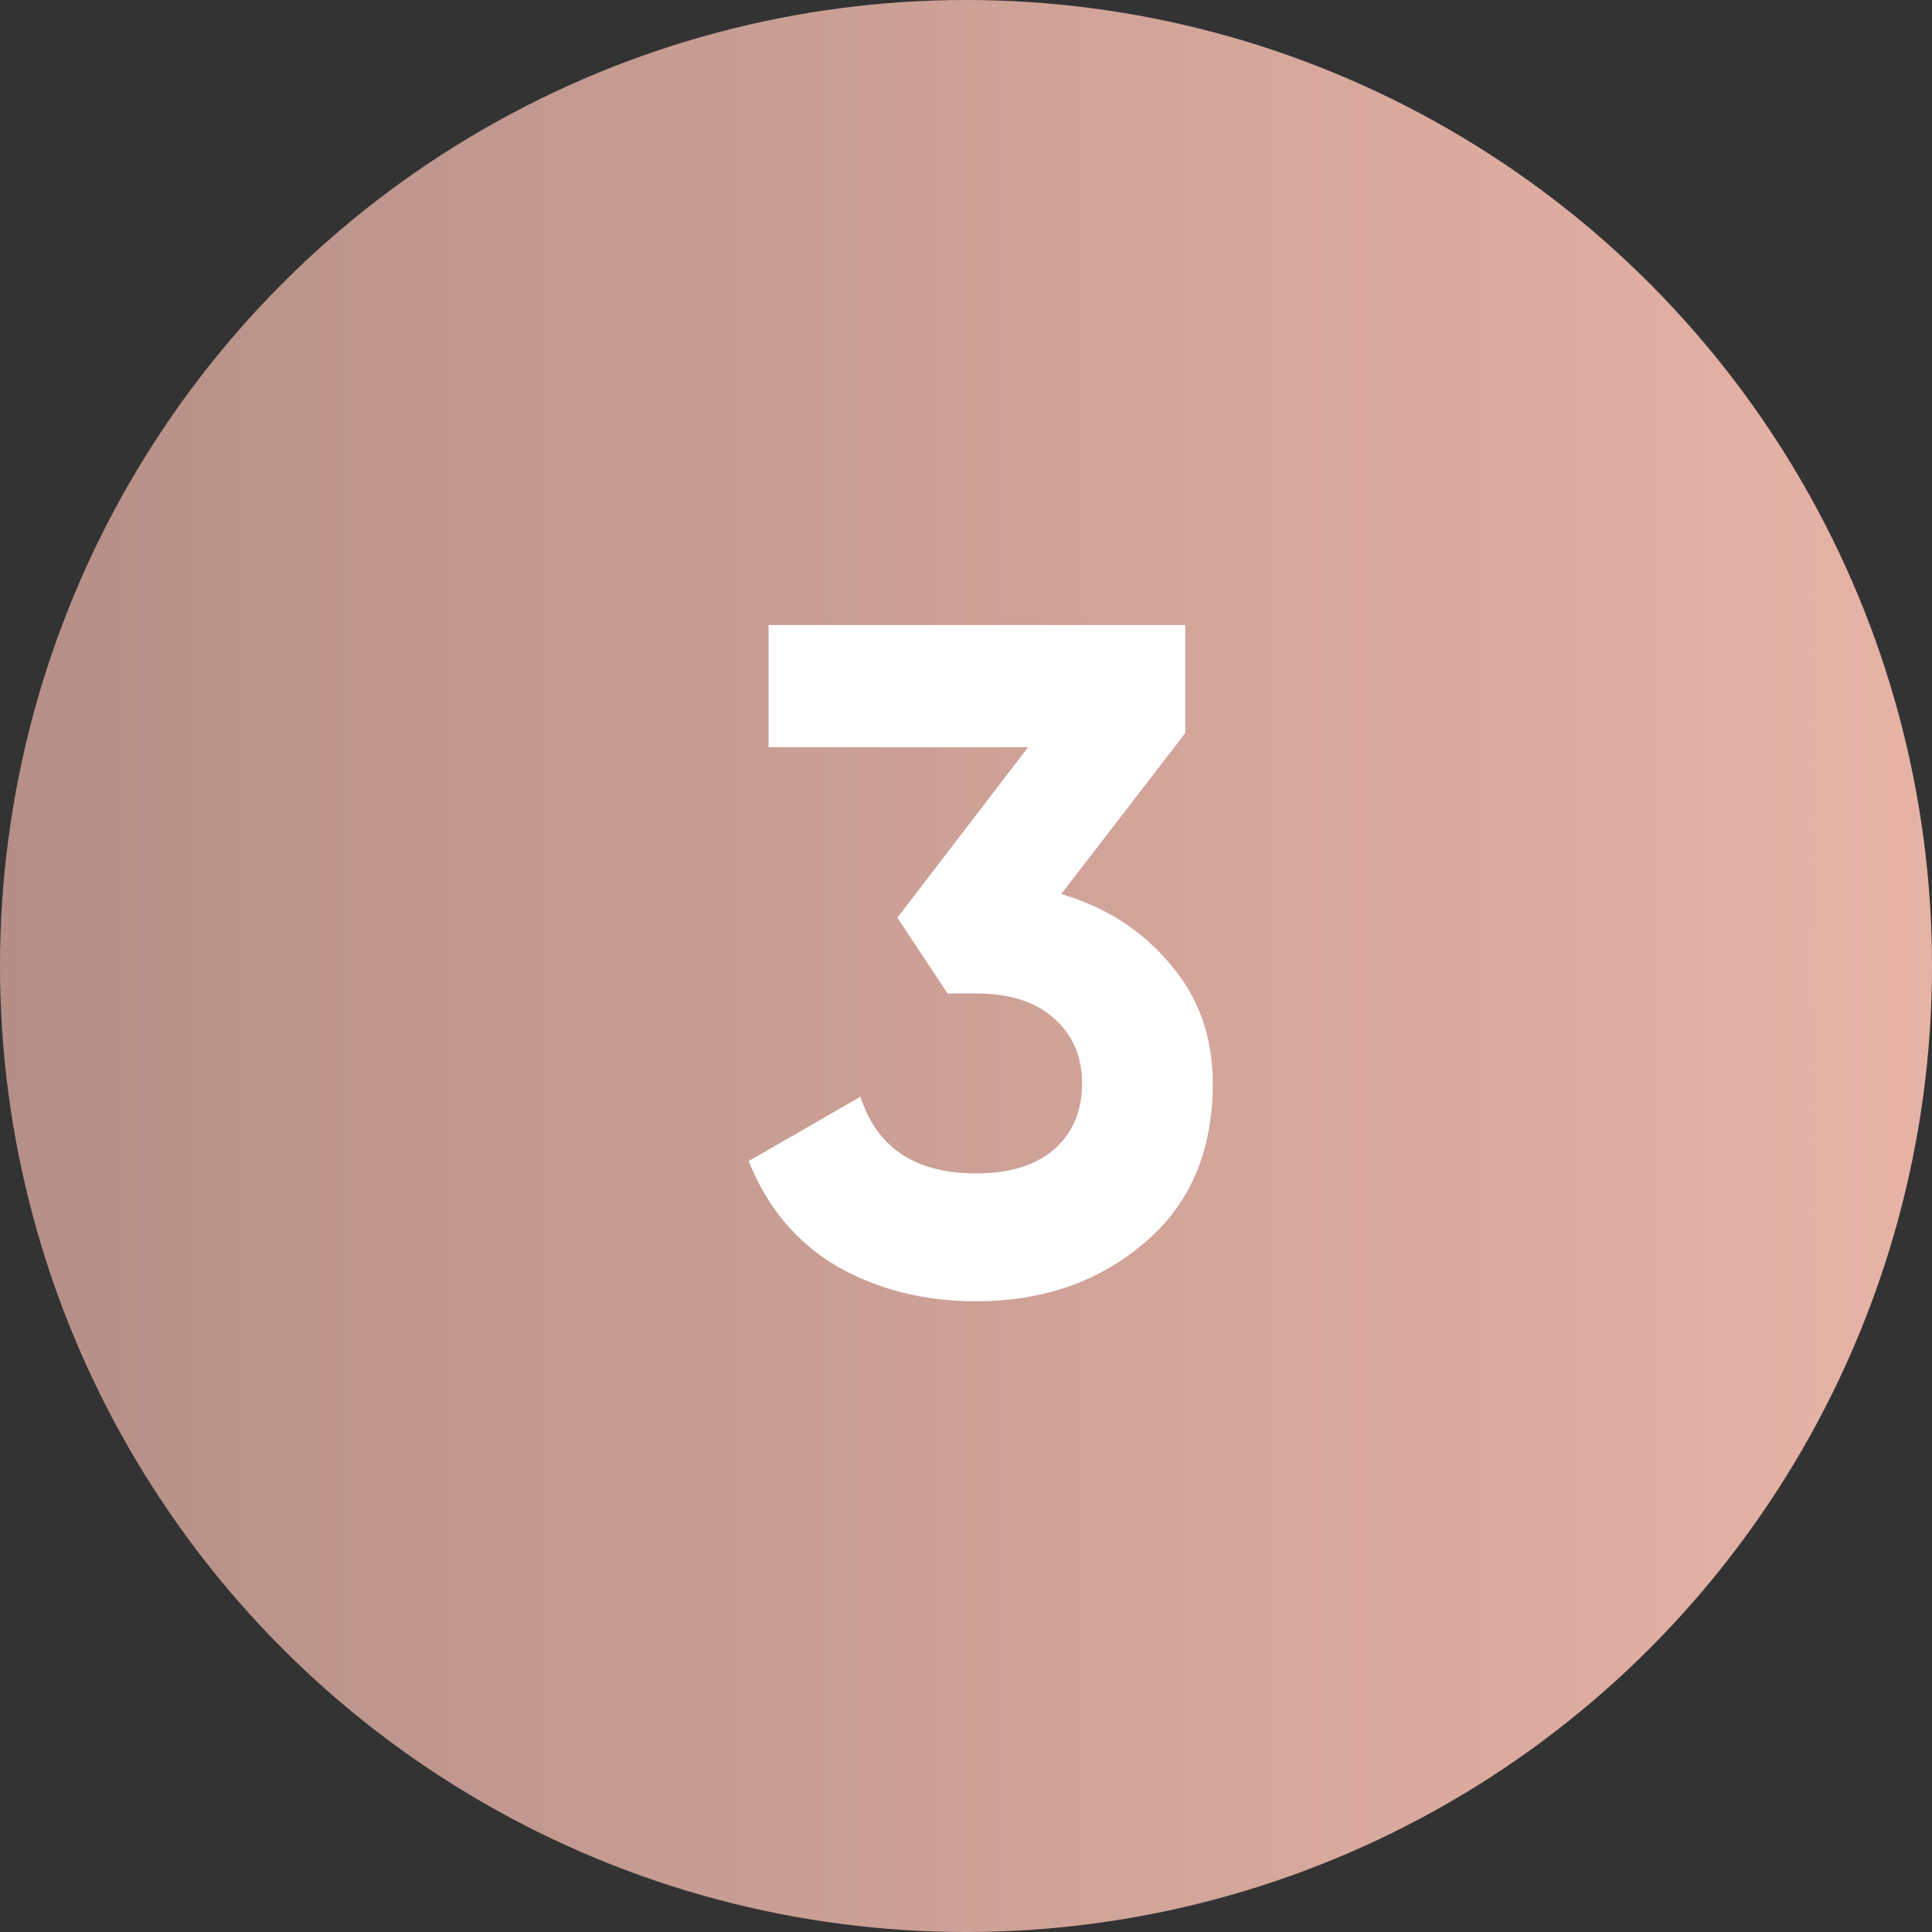<?xml version="1.0" encoding="UTF-8"?> <svg xmlns="http://www.w3.org/2000/svg" width="51" height="51" viewBox="0 0 51 51" fill="none"><rect x="0" y="0" width="51" height="51" fill="#333333" stroke="none"/> <circle cx="25.5" cy="25.5" r="25.5" fill="url(#paint0_linear_26_552)"></circle> <path d="M28.014 23.6C29.197 23.95 30.155 24.567 30.889 25.45C31.639 26.317 32.014 27.367 32.014 28.6C32.014 30.4 31.405 31.808 30.189 32.825C28.988 33.842 27.514 34.35 25.764 34.35C24.397 34.35 23.172 34.042 22.088 33.425C21.022 32.792 20.247 31.867 19.764 30.65L22.713 28.95C23.147 30.3 24.163 30.975 25.764 30.975C26.647 30.975 27.33 30.767 27.814 30.35C28.314 29.917 28.564 29.333 28.564 28.6C28.564 27.883 28.314 27.308 27.814 26.875C27.33 26.442 26.647 26.225 25.764 26.225H25.014L23.689 24.225L27.139 19.725H20.288V16.5H31.288V19.35L28.014 23.6Z" fill="white"></path> <defs> <linearGradient id="paint0_linear_26_552" x1="-0.359" y1="25.78" x2="51.359" y2="25.78" gradientUnits="userSpaceOnUse"> <stop stop-color="#B48F87"></stop> <stop offset="1" stop-color="#E7B3A7"></stop> </linearGradient> </defs> </svg> 